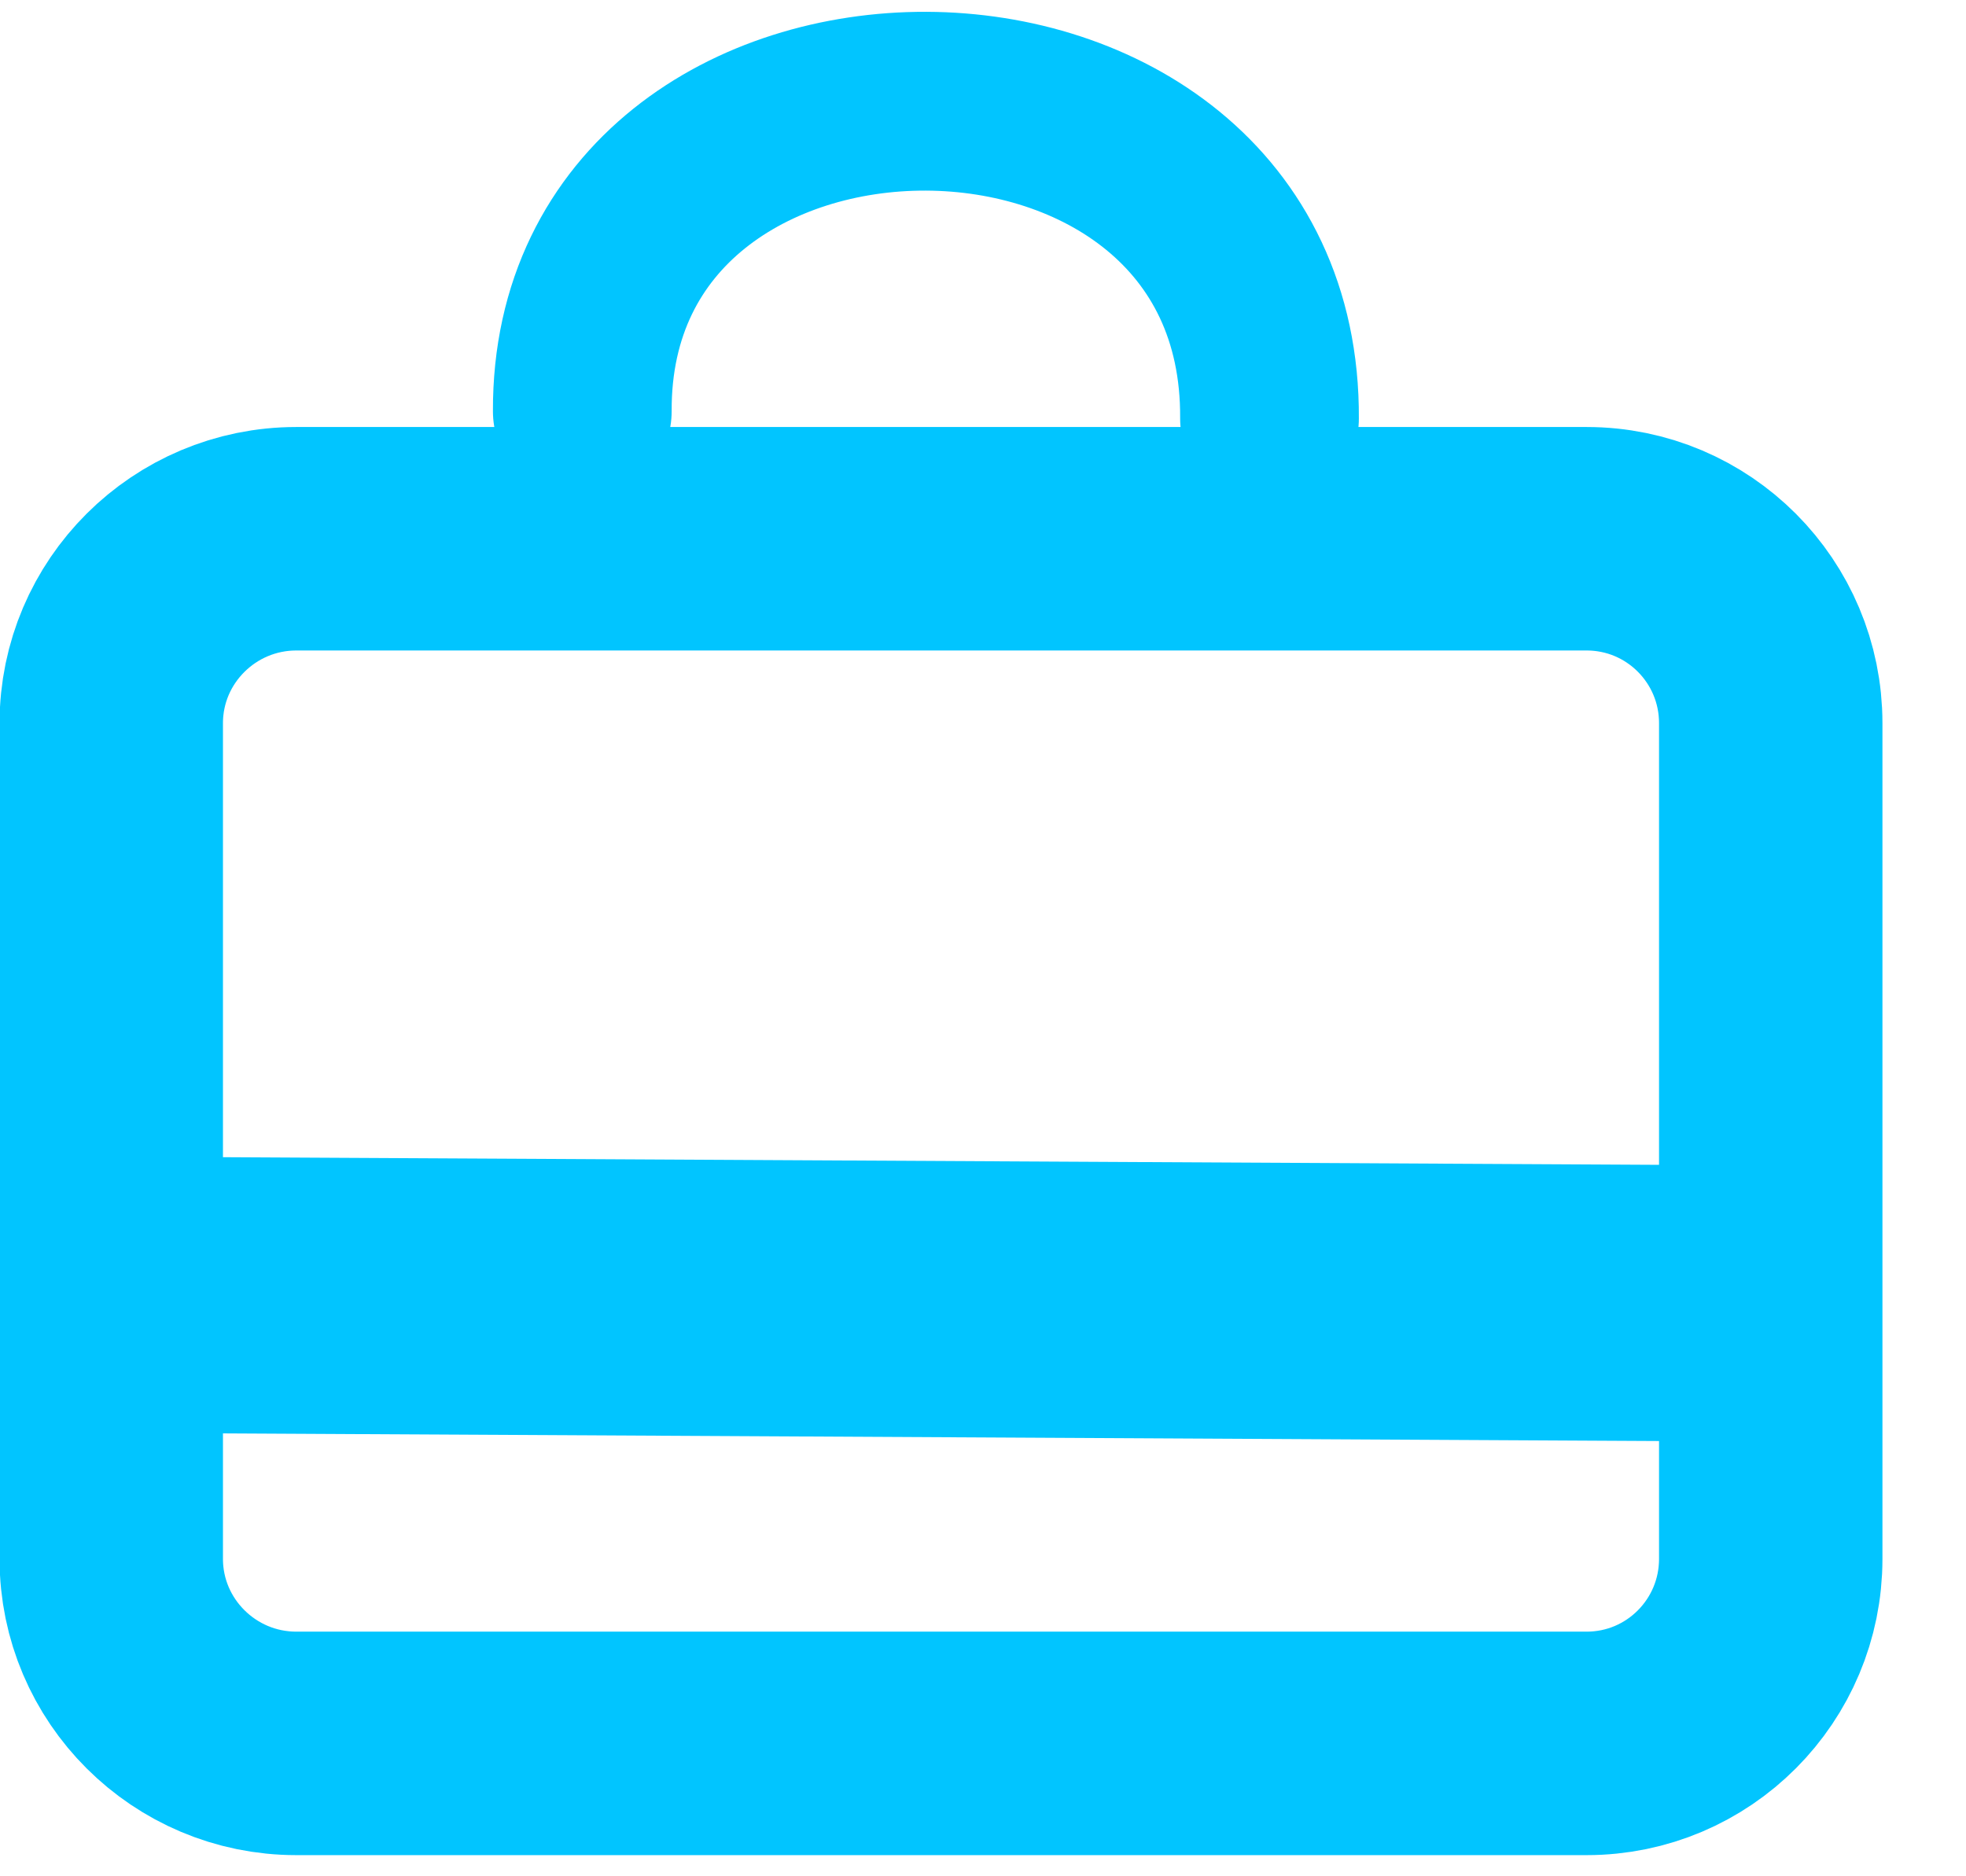 <?xml version="1.0" encoding="UTF-8" standalone="no"?>
<!DOCTYPE svg PUBLIC "-//W3C//DTD SVG 1.1//EN" "http://www.w3.org/Graphics/SVG/1.1/DTD/svg11.dtd">
<svg width="100%" height="100%" viewBox="0 0 22 21" version="1.1" xmlns="http://www.w3.org/2000/svg" xmlns:xlink="http://www.w3.org/1999/xlink" xml:space="preserve" xmlns:serif="http://www.serif.com/" style="fill-rule:evenodd;clip-rule:evenodd;stroke-linecap:round;stroke-linejoin:round;stroke-miterlimit:1.5;">
    <g transform="matrix(1,0,0,1.693,-1701.91,-237.312)">
        <g transform="matrix(0.909,0,0,0.956,155.206,-89.18)">
            <path d="M1703.06,248.862L1722.14,248.919" style="fill:none;stroke:rgb(1,197,255);stroke-width:1.91px;"/>
        </g>
        <g transform="matrix(1,0,0,0.591,0.976,1.858)">
            <path d="M1707.45,238.635C1707.43,234.008 1715.17,233.987 1715.14,238.715" style="fill:none;stroke:rgb(1,197,255);stroke-width:2px;"/>
        </g>
        <g transform="matrix(1,0,0,0.591,-14.465,-14.84)">
            <path d="M1736.19,270.378C1736.19,269.239 1735.27,268.315 1734.13,268.315L1719.69,268.315C1718.55,268.315 1717.62,269.239 1717.62,270.378L1717.62,279.726C1717.62,280.865 1718.55,281.79 1719.69,281.79L1734.13,281.79C1735.27,281.79 1736.19,280.865 1736.19,279.726L1736.19,270.378Z" style="fill:none;stroke:rgb(1,197,255);stroke-width:2.5px;"/>
        </g>
    </g>
</svg>
